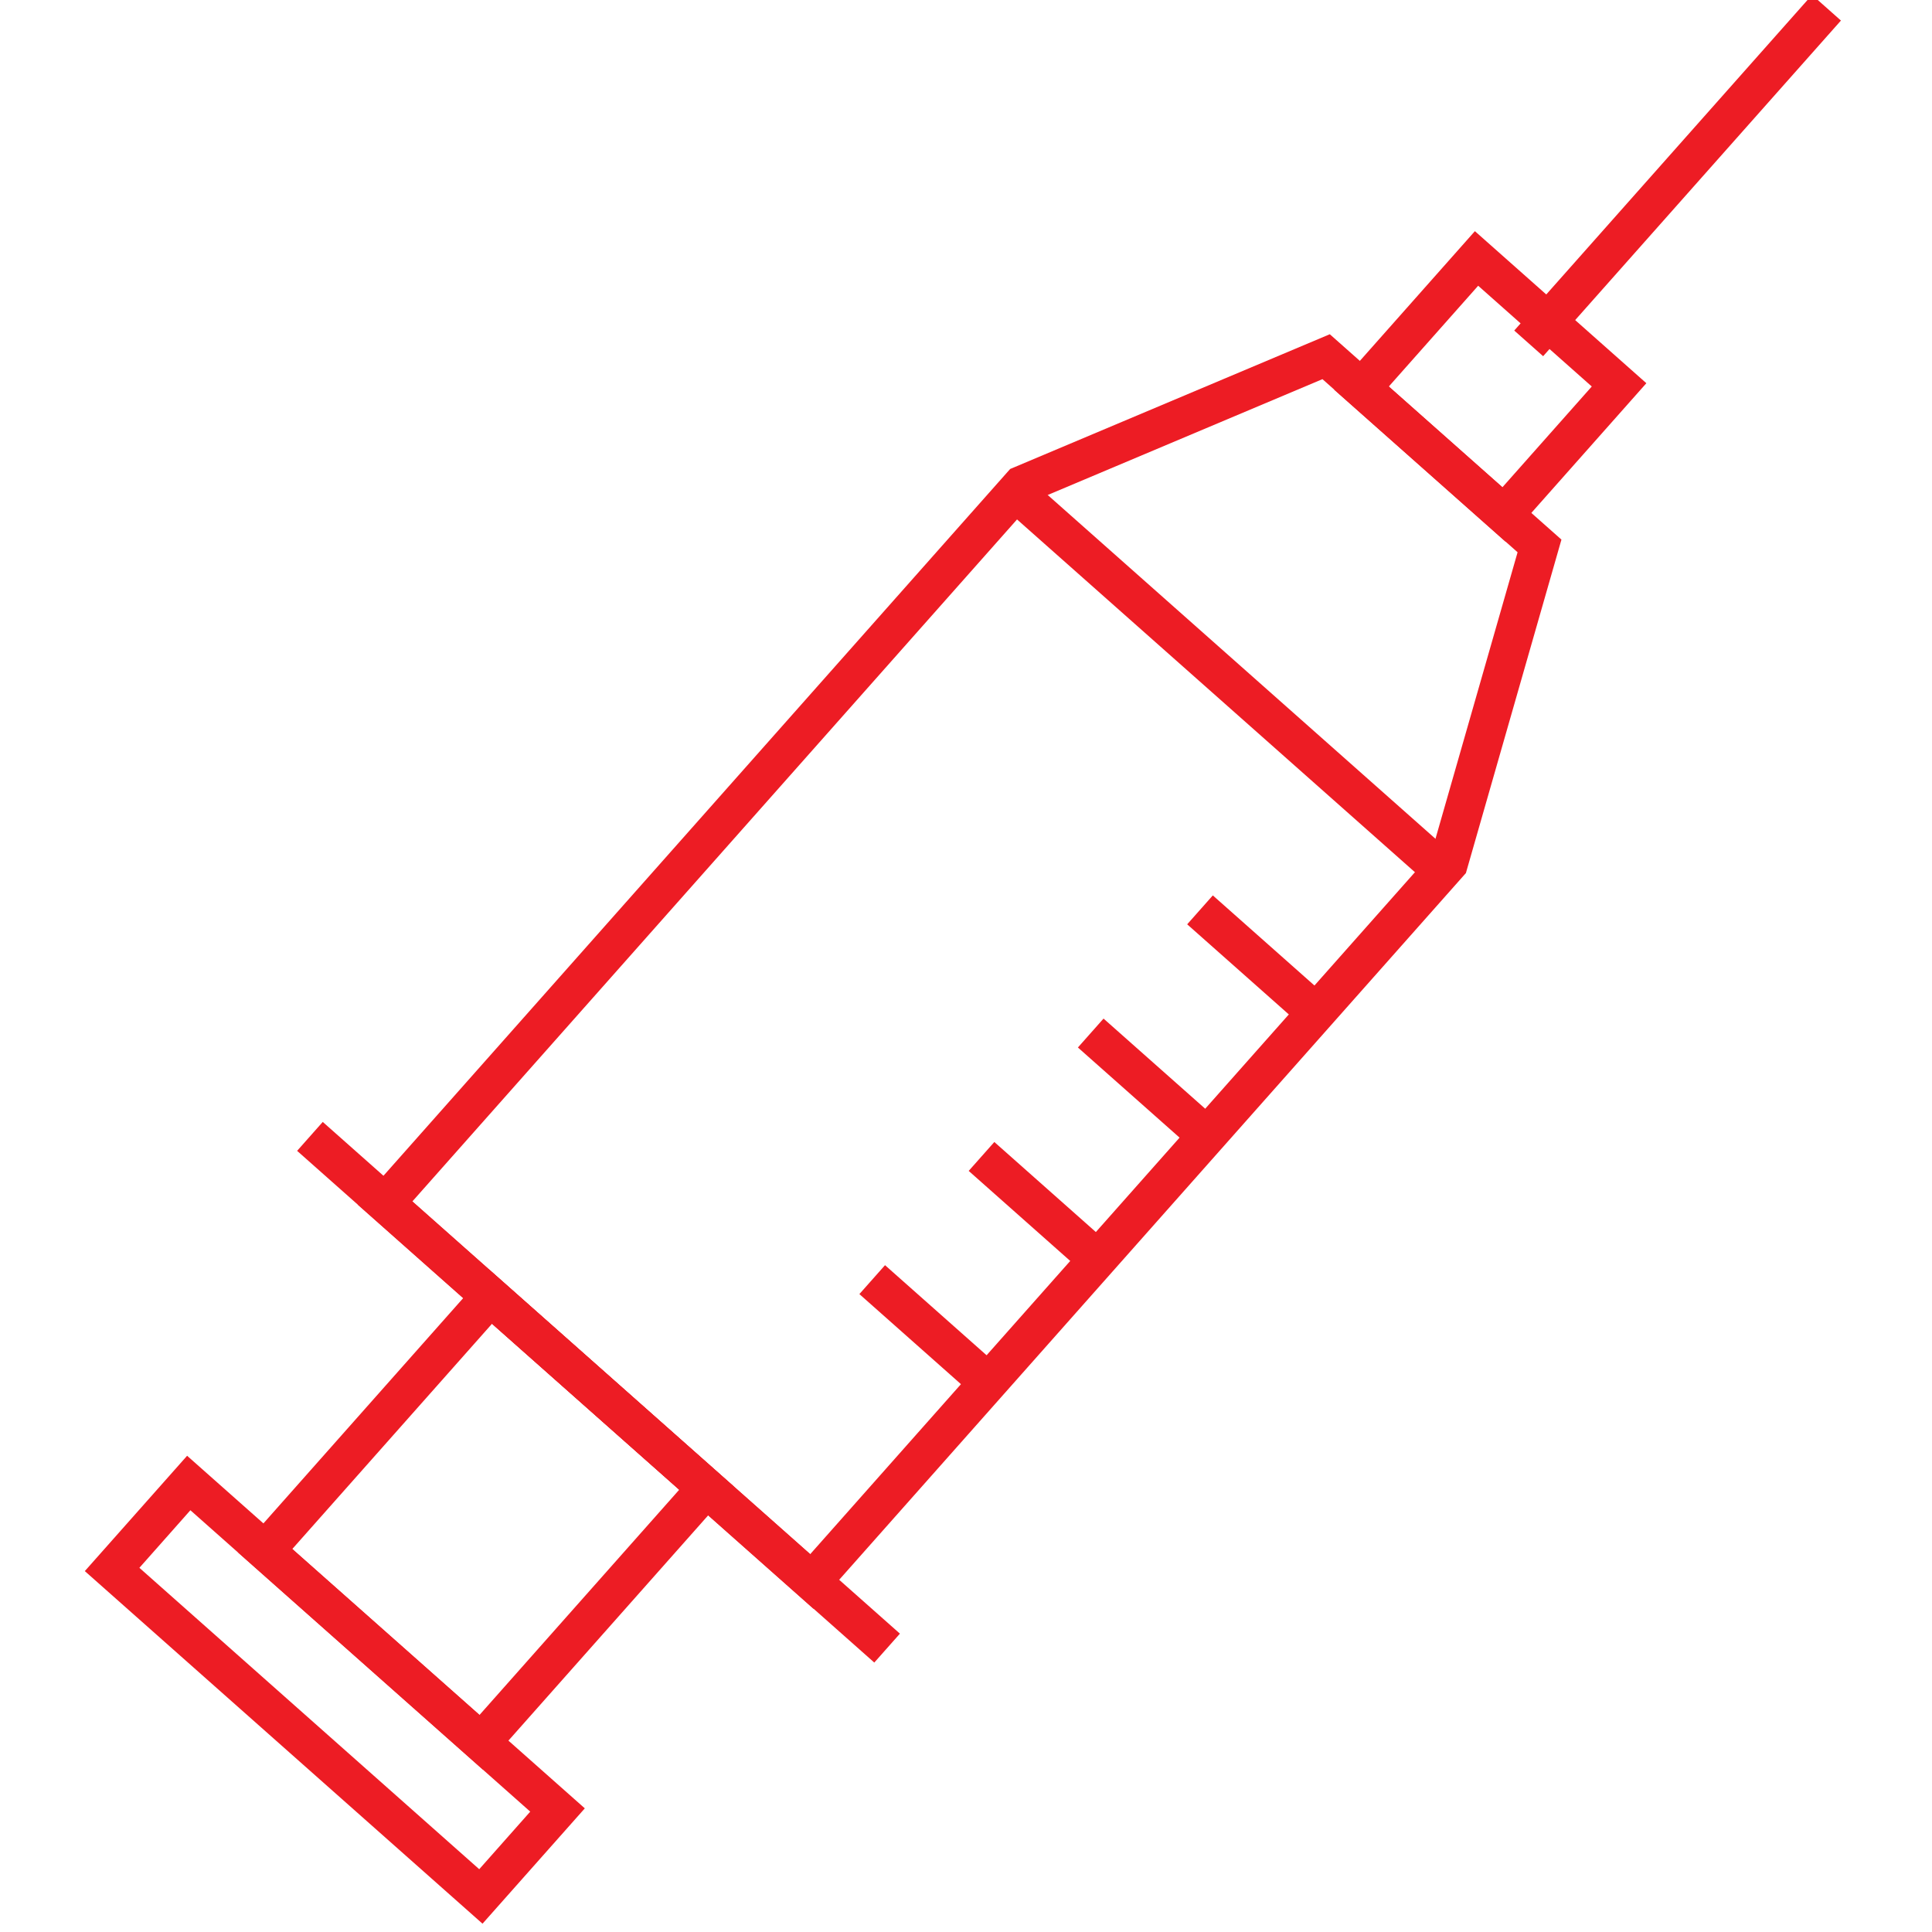<svg xmlns="http://www.w3.org/2000/svg" id="Layer_1" viewBox="0 0 200 200"><path d="m84.21,166.54l-47.17-41.83L104.57,48.55l33.09-13.95,23.98,21.26-9.89,34.52-67.54,76.16Zm-41.53-42.17l41.19,36.52,64.28-72.49,8.95-31.23-20.2-17.92-29.93,12.62L42.68,124.38Z" fill="#ed1c24" stroke-width="0"></path><path d="m49.98,183.18l-25.36-22.49,25.98-29.3,25.36,22.49-25.98,29.3Zm-19.72-22.83l19.38,17.18,20.67-23.31-19.38-17.18-20.67,23.31Z" fill="#ed1c24" stroke-width="0"></path><rect x="125.6" y="40.84" width="4" height="60.1" transform="translate(-10.1 119.33) rotate(-48.44)" fill="#ed1c24" stroke-width="0"></rect><path d="m49.95,199.14l-41.17-36.5,10.59-11.94,41.17,36.5-10.59,11.94Zm-35.52-36.84l35.18,31.2,5.28-5.96-35.18-31.2-5.28,5.96Z" fill="#ed1c24" stroke-width="0"></path><rect x="59.95" y="104.21" width="4" height="79.85" transform="translate(-86.99 94.86) rotate(-48.44)" fill="#ed1c24" stroke-width="0"></rect><rect x="150.43" y="16.16" width="46.45" height="4" transform="translate(44.83 136.02) rotate(-48.42)" fill="#ed1c24" stroke-width="0"></rect><path d="m155.87,56.09l-17.75-15.74,14.56-16.42,17.75,15.74-14.56,16.42Zm-12.1-16.08l11.76,10.43,9.25-10.43-11.76-10.43-9.25,10.43Z" fill="#ed1c24" stroke-width="0"></path><rect x="94.3" y="129.75" width="4" height="16.06" transform="translate(-70.68 118.42) rotate(-48.43)" fill="#ed1c24" stroke-width="0"></rect><rect x="105.61" y="117" width="4" height="16.06" transform="translate(-57.33 122.59) rotate(-48.43)" fill="#ed1c24" stroke-width="0"></rect><rect x="116.92" y="104.24" width="4" height="16.06" transform="translate(-43.98 126.77) rotate(-48.44)" fill="#ed1c24" stroke-width="0"></rect><rect x="128.23" y="91.49" width="4" height="16.06" transform="translate(-30.63 130.94) rotate(-48.44)" fill="#ed1c24" stroke-width="0"></rect></svg>